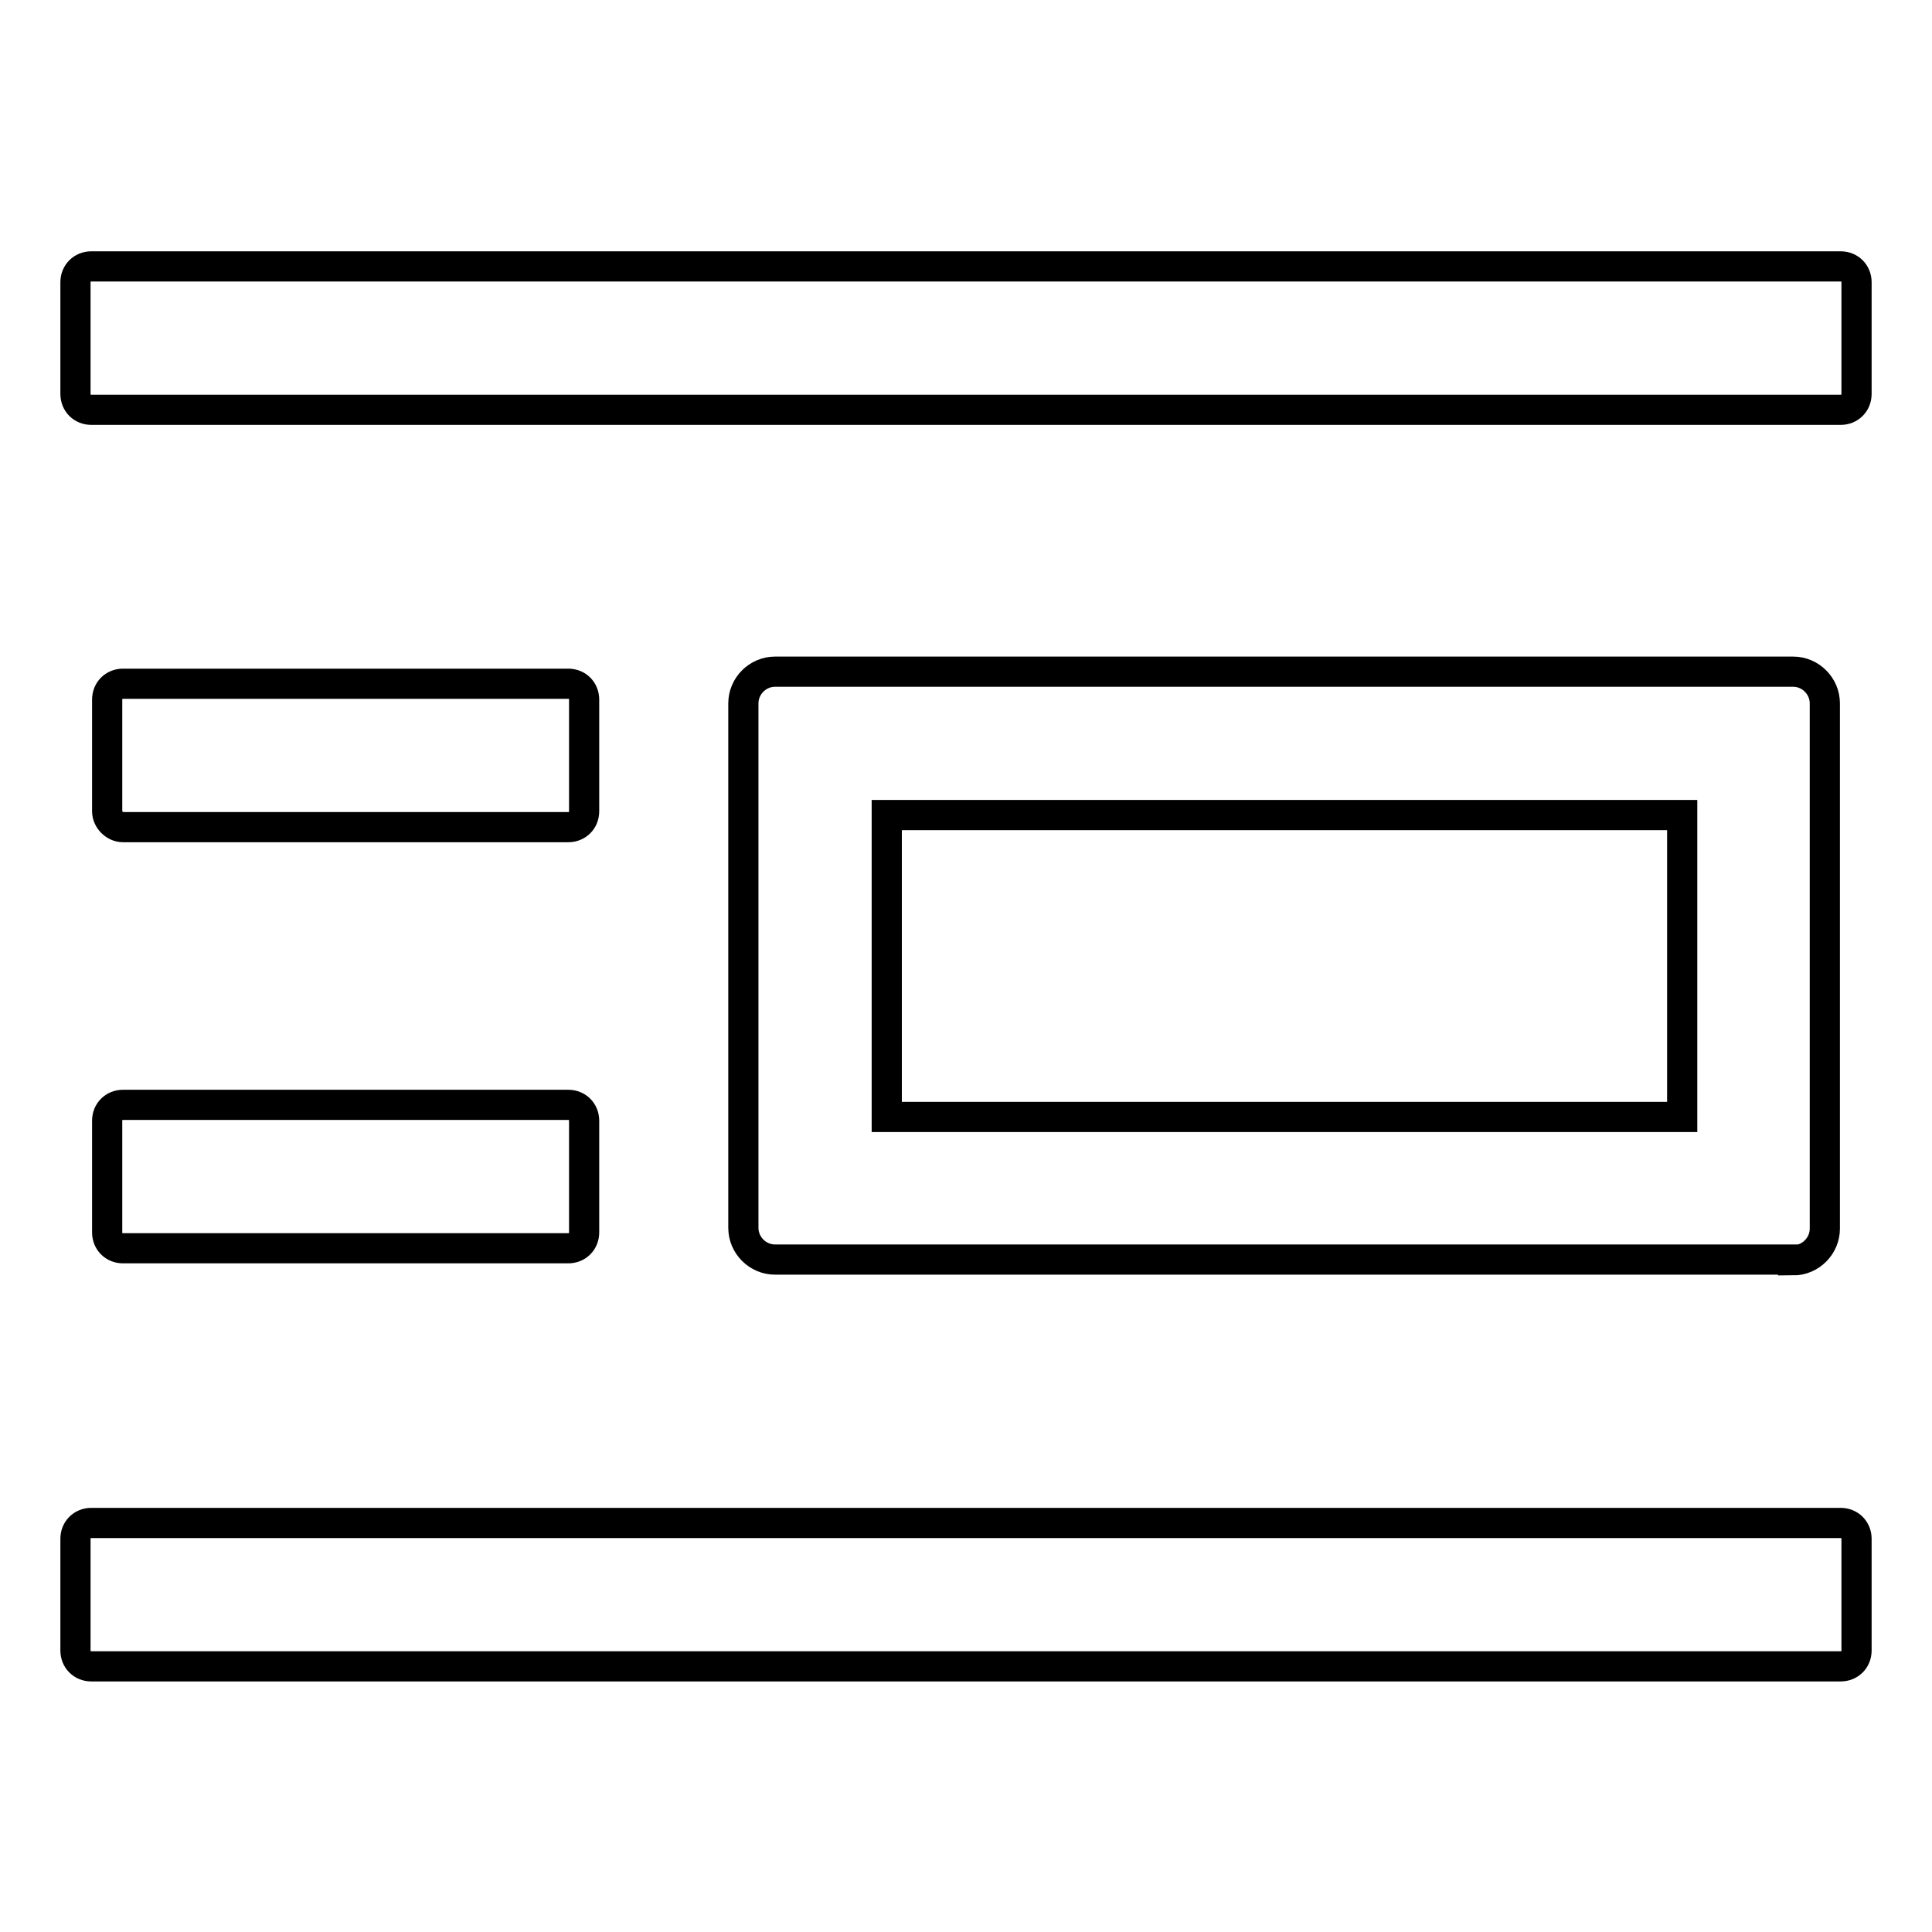 <?xml version="1.0" encoding="utf-8"?>
<!-- Svg Vector Icons : http://www.onlinewebfonts.com/icon -->
<!DOCTYPE svg PUBLIC "-//W3C//DTD SVG 1.1//EN" "http://www.w3.org/Graphics/SVG/1.1/DTD/svg11.dtd">
<svg version="1.1" xmlns="http://www.w3.org/2000/svg" xmlns:xlink="http://www.w3.org/1999/xlink" x="0px" y="0px" viewBox="0 0 256 256" enable-background="new 0 0 256 256" xml:space="preserve">
<g> <path stroke-width="4" fill-opacity="0" stroke="#000000"  d="M243.9,201.8H12.1c-1.2,0-2.1,0.9-2.1,2.1v14.8c0,1.2,0.9,2.1,2.1,2.1h231.8c1.2,0,2.1-0.9,2.1-2.1v-14.8 C246,202.7,245.1,201.8,243.9,201.8z M243.9,35.3H12.1c-1.2,0-2.1,0.9-2.1,2.1v14.8c0,1.2,0.9,2.1,2.1,2.1h231.8 c1.2,0,2.1-0.9,2.1-2.1V37.4C246,36.2,245.1,35.3,243.9,35.3z M237.6,167c2.3,0,4.2-1.9,4.2-4.2V93.2c0-2.3-1.9-4.2-4.2-4.2H102.7 c-2.3,0-4.2,1.9-4.2,4.2v69.5c0,2.3,1.9,4.2,4.2,4.2H237.6z M117.5,108h105.4v40H117.5V108z M14.2,163.3c0,1.2,0.9,2.1,2.1,2.1h59 c1.2,0,2.1-0.9,2.1-2.1v-14.8c0-1.2-0.9-2.1-2.1-2.1h-59c-1.2,0-2.1,0.9-2.1,2.1V163.3z M16.3,109.6h59c1.2,0,2.1-0.9,2.1-2.1V92.7 c0-1.2-0.9-2.1-2.1-2.1h-59c-1.2,0-2.1,0.9-2.1,2.1v14.8C14.2,108.6,15.2,109.6,16.3,109.6z"/></g>
</svg>